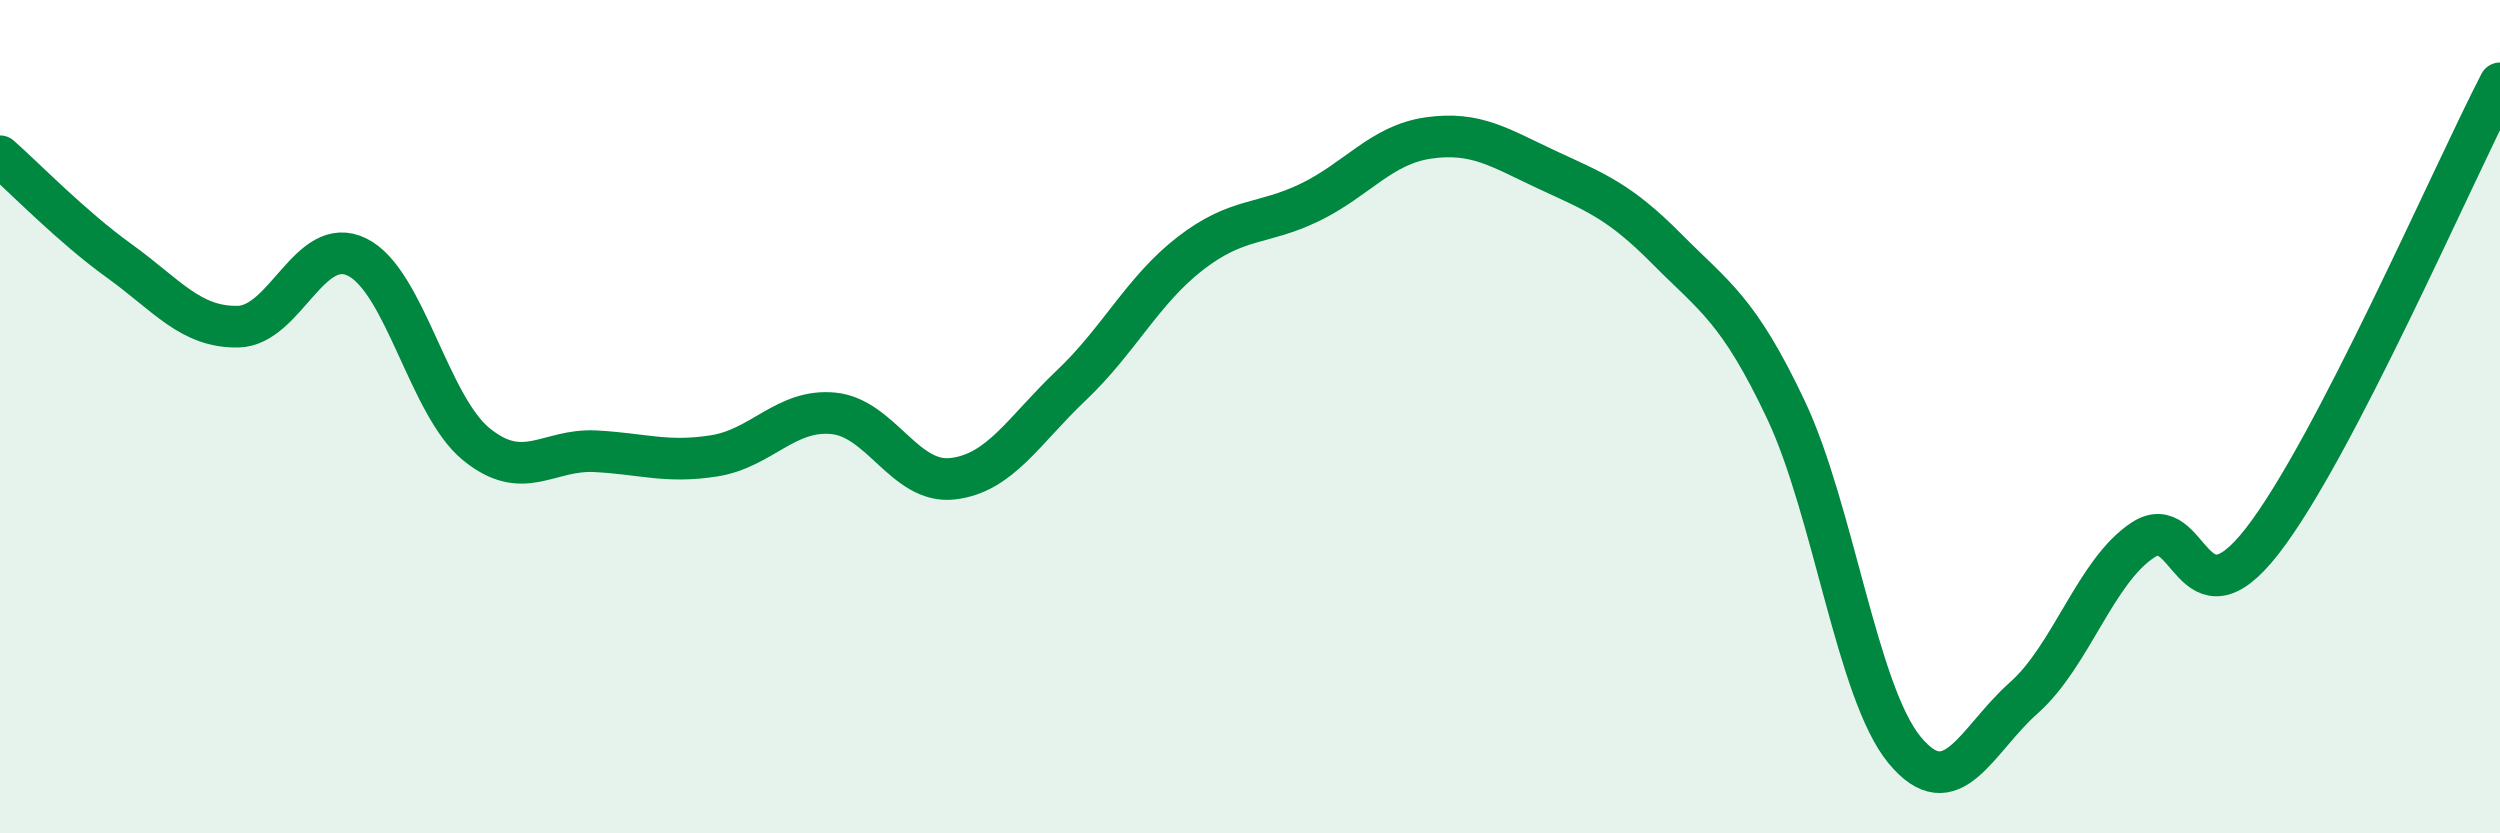 
    <svg width="60" height="20" viewBox="0 0 60 20" xmlns="http://www.w3.org/2000/svg">
      <path
        d="M 0,3.75 C 0.57,4.25 1.72,5.44 2.86,6.26 C 4,7.08 4.57,7.86 5.71,7.84 C 6.85,7.82 7.43,5.61 8.57,6.17 C 9.71,6.73 10.29,9.73 11.43,10.66 C 12.57,11.59 13.15,10.77 14.29,10.83 C 15.43,10.89 16,11.12 17.14,10.94 C 18.28,10.76 18.86,9.81 20,9.92 C 21.14,10.03 21.72,11.62 22.86,11.49 C 24,11.36 24.57,10.33 25.71,9.25 C 26.85,8.17 27.43,6.96 28.57,6.08 C 29.71,5.2 30.29,5.41 31.43,4.86 C 32.57,4.31 33.15,3.47 34.29,3.31 C 35.43,3.15 36,3.55 37.14,4.08 C 38.28,4.61 38.86,4.82 40,5.97 C 41.14,7.12 41.72,7.42 42.86,9.83 C 44,12.24 44.57,16.62 45.71,18 C 46.85,19.38 47.43,17.76 48.57,16.75 C 49.71,15.74 50.29,13.71 51.43,12.96 C 52.57,12.21 52.58,15.18 54.29,12.99 C 56,10.8 58.86,4.2 60,2L60 20L0 20Z"
        fill="#008740"
        opacity="0.1"
        stroke-linecap="round"
        stroke-linejoin="round"
      />
      <path
        d="M 0,3.75 C 0.57,4.25 1.72,5.44 2.86,6.26 C 4,7.08 4.57,7.86 5.71,7.84 C 6.85,7.82 7.43,5.61 8.57,6.17 C 9.71,6.73 10.29,9.73 11.43,10.66 C 12.57,11.59 13.15,10.77 14.29,10.83 C 15.43,10.89 16,11.12 17.14,10.94 C 18.28,10.76 18.86,9.81 20,9.92 C 21.14,10.03 21.72,11.62 22.86,11.49 C 24,11.36 24.57,10.33 25.71,9.25 C 26.85,8.17 27.43,6.96 28.57,6.08 C 29.71,5.2 30.29,5.41 31.43,4.86 C 32.57,4.31 33.15,3.47 34.29,3.31 C 35.43,3.15 36,3.55 37.14,4.08 C 38.28,4.61 38.86,4.82 40,5.97 C 41.14,7.12 41.72,7.42 42.86,9.83 C 44,12.24 44.57,16.62 45.71,18 C 46.85,19.38 47.43,17.76 48.57,16.75 C 49.71,15.74 50.29,13.71 51.43,12.96 C 52.57,12.21 52.58,15.18 54.29,12.99 C 56,10.8 58.86,4.2 60,2"
        stroke="#008740"
        stroke-width="1"
        fill="none"
        stroke-linecap="round"
        stroke-linejoin="round"
      />
    </svg>
  